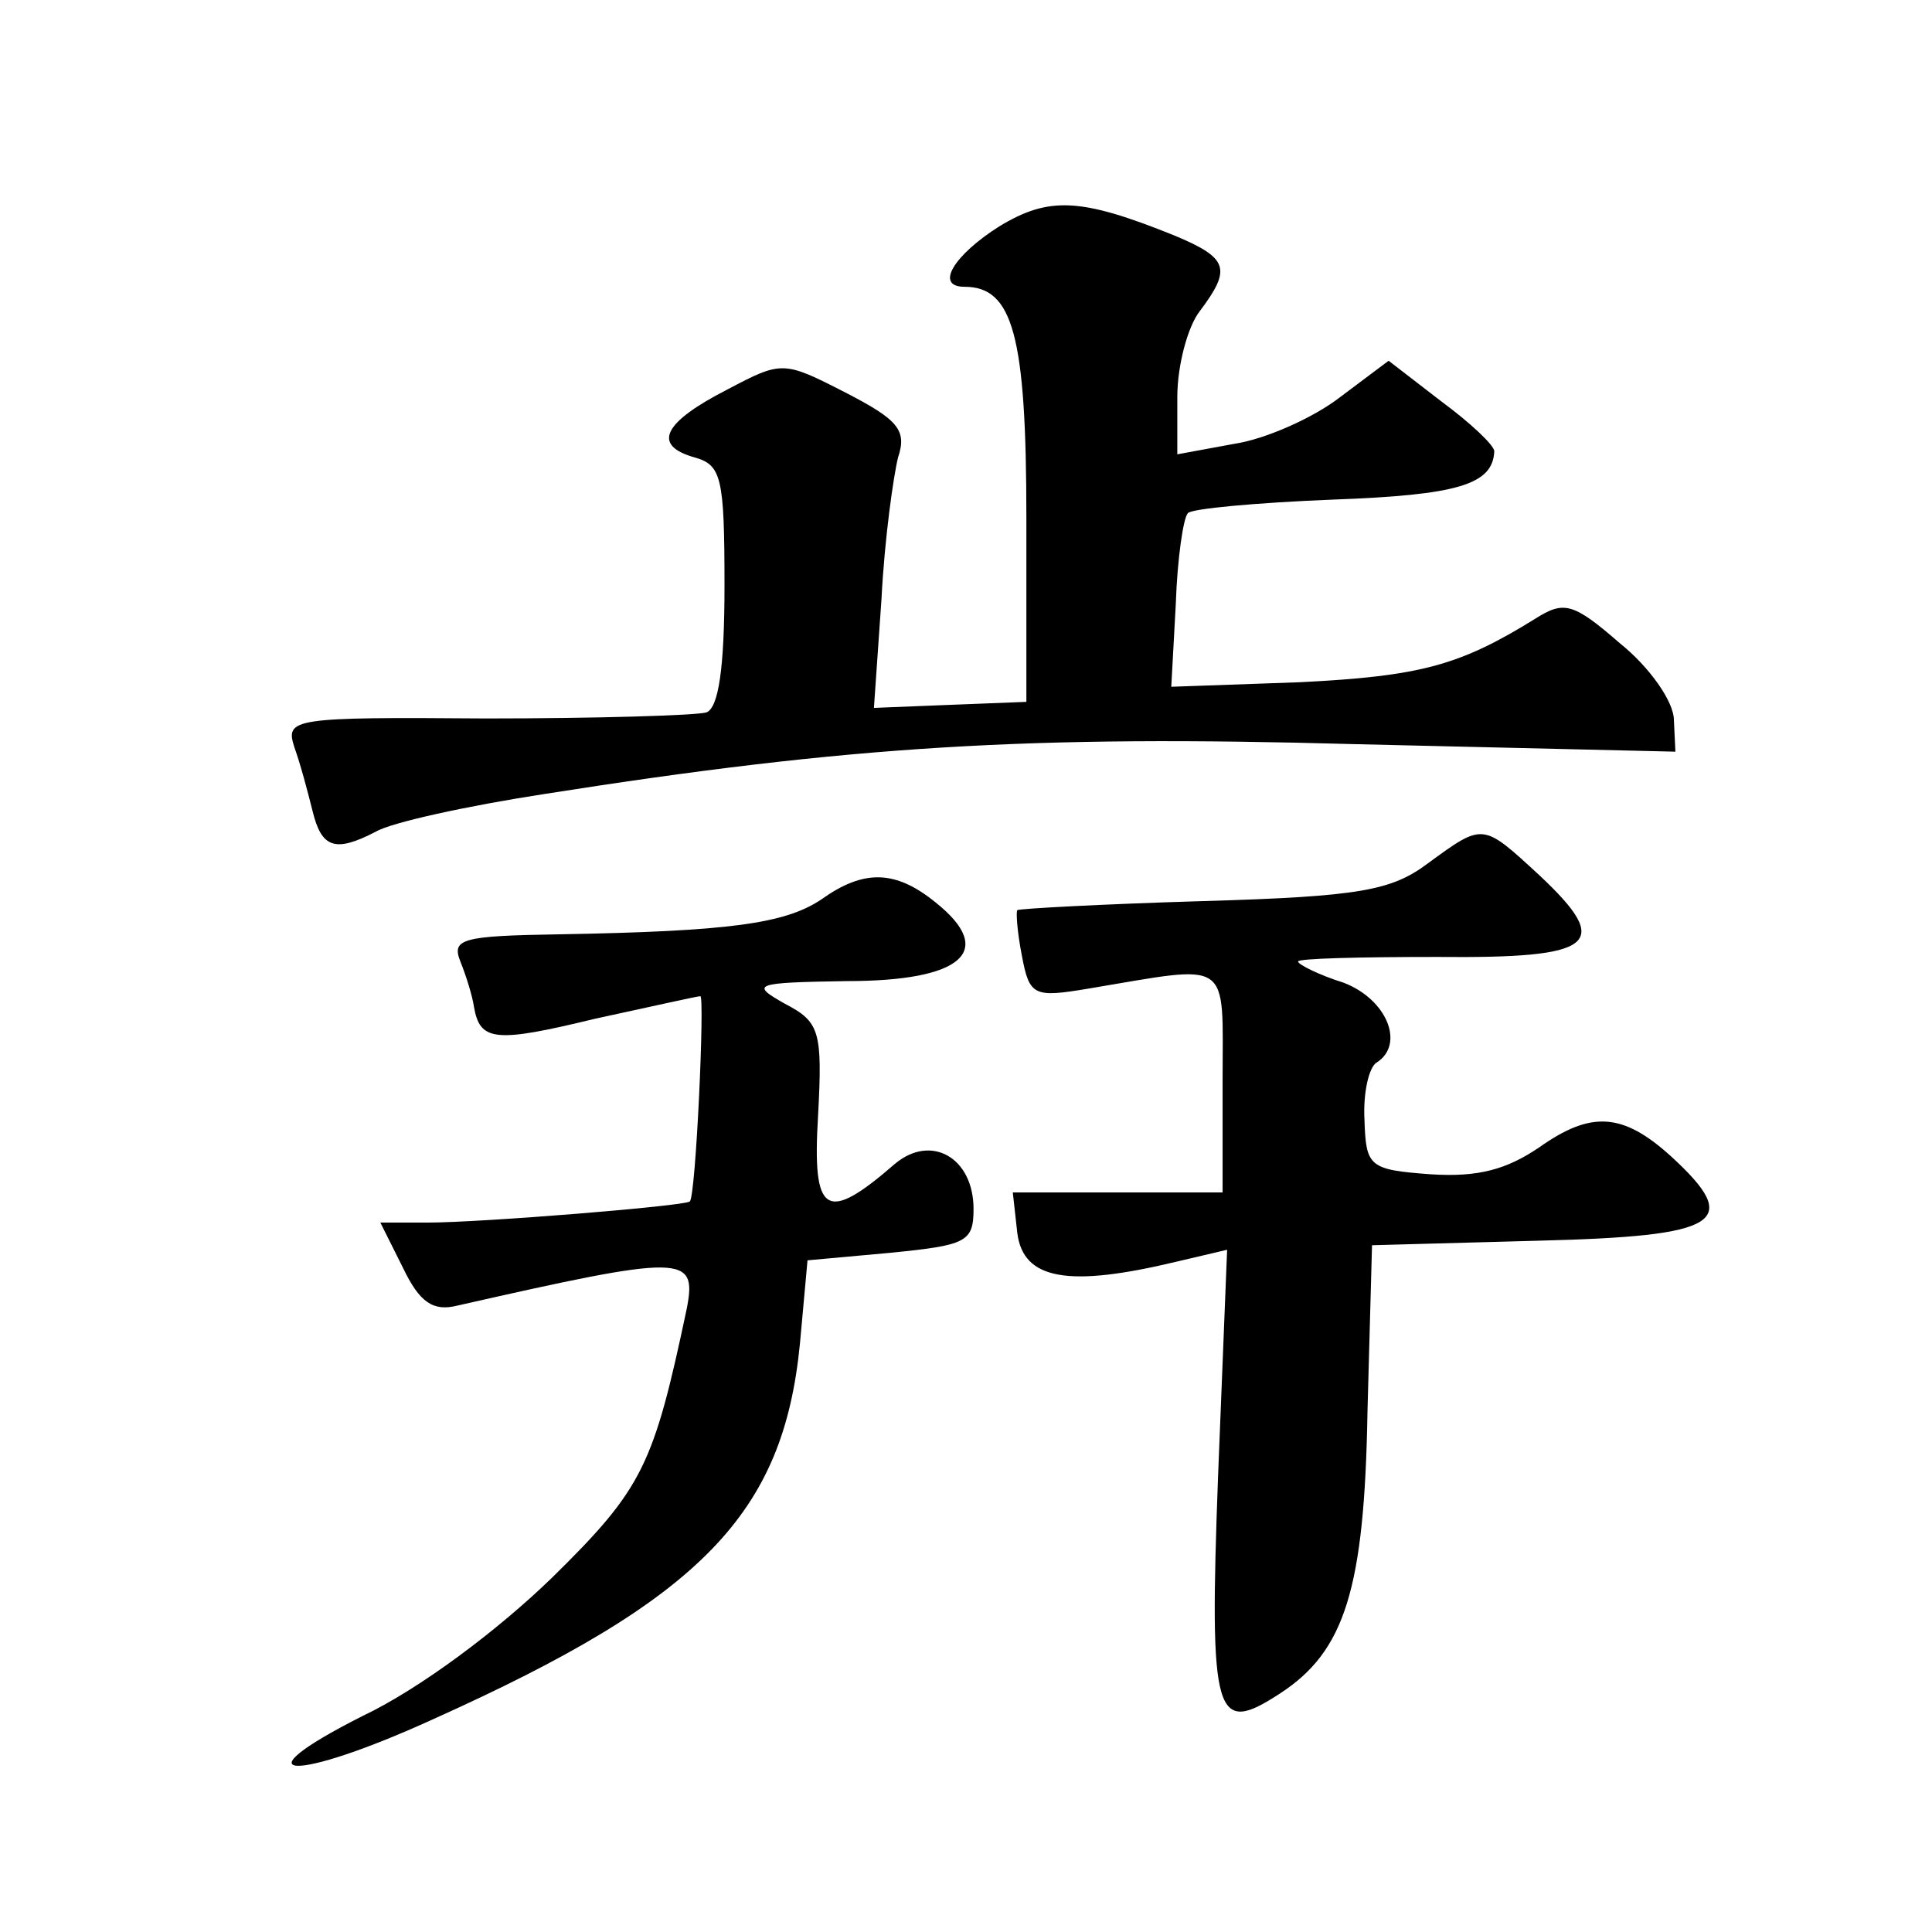 <?xml version="1.0" standalone="no"?>
<!DOCTYPE svg PUBLIC "-//W3C//DTD SVG 20010904//EN"
 "http://www.w3.org/TR/2001/REC-SVG-20010904/DTD/svg10.dtd">
<svg version="1.0" xmlns="http://www.w3.org/2000/svg"
 width="128pt" height="128pt" viewBox="0 0 128 128"
 preserveAspectRatio="xMidYMid meet">
<g transform="translate(0,128) scale(0.1,-0.1)"
fill="#0" stroke="none">
<path d="M662 1130 c-30 -19 -43 -40 -23 -40 32 0 41 -32 41 -153 l0 -122 -51 -2
-50 -2 5 72 c2 40 8 82 11 94 6 18 0 25 -35 43 -41 21 -42 21 -78 2 -43 -22 -50
-37 -22 -45 18 -5 20 -13 20 -85 0 -55 -4 -81 -12 -84 -7 -2 -73 -4 -146 -4 -129
1 -133 0 -127 -19 4 -11 9 -30 12 -42 6 -25 15 -28 42 -14 10 6 60 17 112 25 203
32 321 39 536 33 l213 -5 -1 21 c0 12 -16 35 -36 51 -31 27 -37 28 -56 16 -50 -31
-76 -38 -156 -42 l-85 -3 3 55 c1 30 5 57 8 60 2 3 46 7 96 9 83 3 106 10 107 32
0 4 -16 19 -35 33 l-35 27 -32 -24 c-18 -14 -50 -28 -70 -31 l-38 -7 0 38 c0 21
7 47 15 57 21 28 19 35 -17 50 -62 25 -83 26 -116 6z M946 708 c-24 -18 -45 -22
-149 -25 -67 -2 -122 -5 -123 -6 -1 -1 0 -15 3 -30 5 -27 8 -28 44 -22 96 16 89
21 89 -61 l0 -74 -69 0 -70 0 3 -27 c4 -31 34 -36 105 -19 l34 8 -6 -150 c-6 -161
-2 -172 41 -144 43 28 56 69 58 187 l3 110 110 3 c121 3 136 12 88 56 -32 29 -53
30 -87 6 -22 -15 -41 -20 -72 -18 -41 3 -43 5 -44 36 -1 18 3 35 8 38 19 12 7 42
-22 53 -16 5 -30 12 -30 14 0 2 41 3 92 3 105 -1 117 8 68 54 -38 35 -37 35 -74
8z M544 684 c-24 -16 -61 -21 -173 -23 -65 -1 -72 -3 -66 -18 4 -10 8 -23 9 -30
4 -23 14 -24 80 -8 37 8 68 15 70 15 3 0 -3 -133 -7 -136 -3 -3 -138 -14 -174 -14
l-31 0 15 -30 c11 -23 20 -29 36 -25 150 34 159 34 152 -2 -22 -104 -29 -119 -89
-178 -36 -35 -88 -74 -126 -92 -85 -43 -45 -44 47 -2 178 80 232 136 243 249 l5
55 55 5 c50 5 55 7 55 29 0 34 -28 50 -52 30 -46 -40 -55 -34 -51 32 3 56 1 62
-22 74 -23 13 -21 14 41 15 77 0 99 20 59 52 -27 22 -48 22 -76 2z"/>
</g>
</svg>
